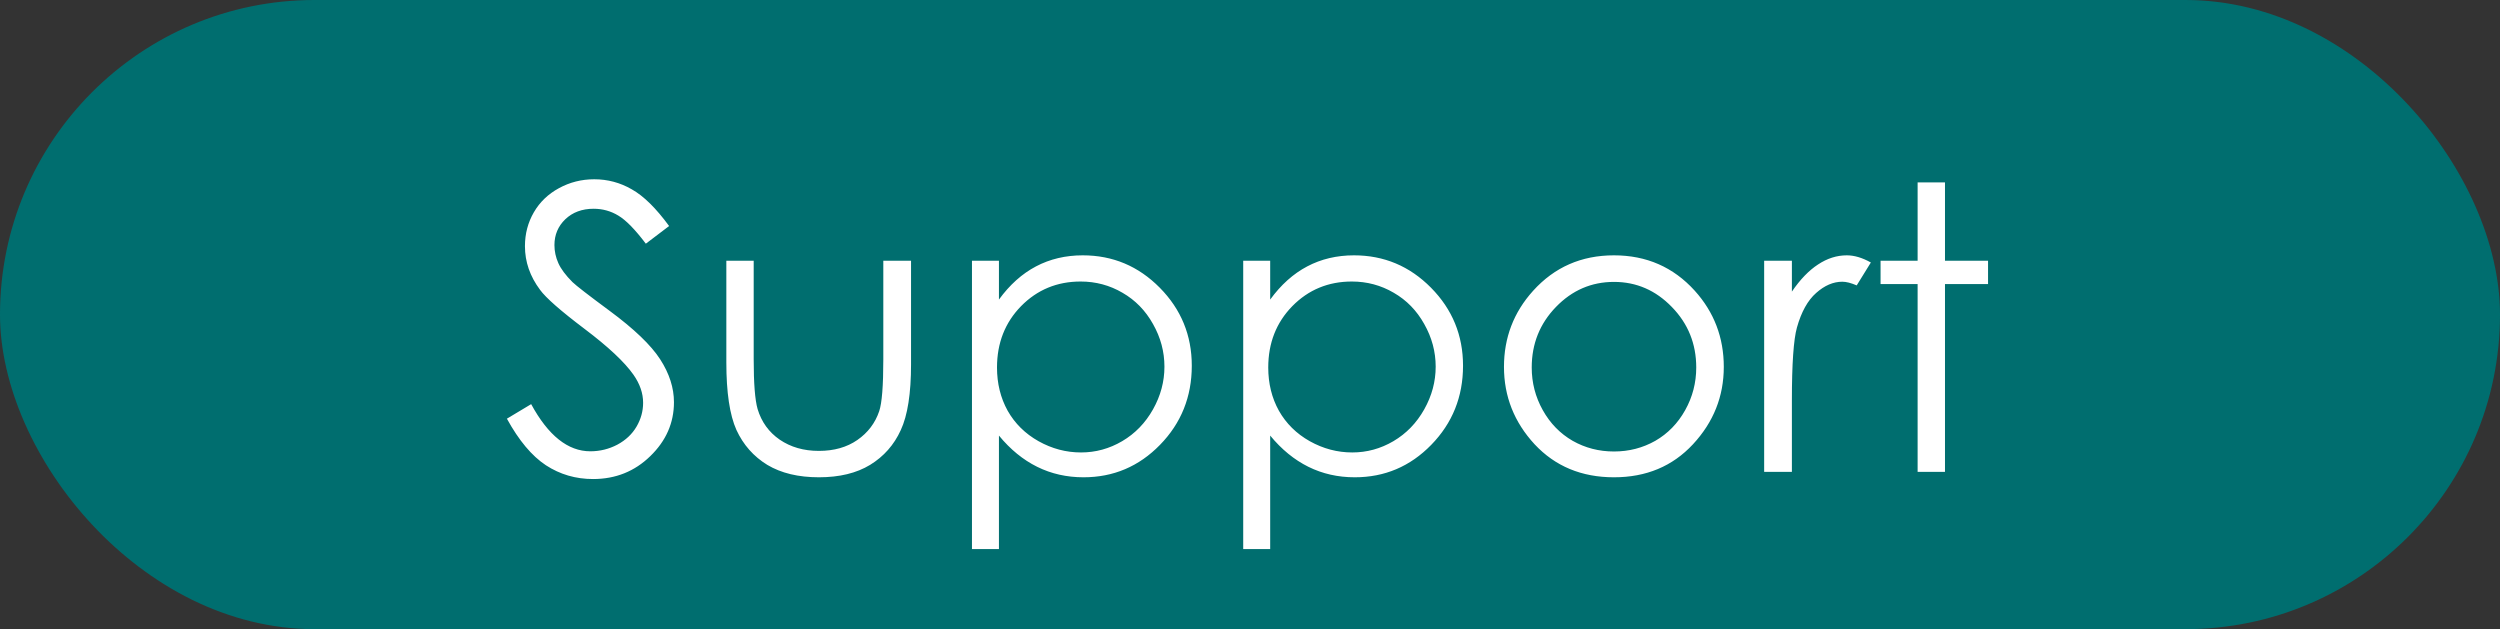 <svg width="151" height="38" viewBox="0 0 151 38" fill="none" xmlns="http://www.w3.org/2000/svg">
<rect x="0" y="0" width="151" height="38" fill="#333333" stroke="none"/>
<rect width="151" height="38" rx="19" fill="#006E6F"/>
<path d="M30.617 25.289L32.082 24.41C33.113 26.309 34.305 27.258 35.656 27.258C36.234 27.258 36.777 27.125 37.285 26.859C37.793 26.586 38.18 26.223 38.445 25.77C38.711 25.316 38.844 24.836 38.844 24.328C38.844 23.75 38.648 23.184 38.258 22.629C37.719 21.863 36.734 20.941 35.305 19.863C33.867 18.777 32.973 17.992 32.621 17.508C32.012 16.695 31.707 15.816 31.707 14.871C31.707 14.121 31.887 13.438 32.246 12.82C32.605 12.203 33.109 11.719 33.758 11.367C34.414 11.008 35.125 10.828 35.891 10.828C36.703 10.828 37.461 11.031 38.164 11.438C38.875 11.836 39.625 12.574 40.414 13.652L39.008 14.719C38.359 13.859 37.805 13.293 37.344 13.02C36.891 12.746 36.395 12.609 35.855 12.609C35.16 12.609 34.59 12.82 34.145 13.242C33.707 13.664 33.488 14.184 33.488 14.801C33.488 15.176 33.566 15.539 33.723 15.891C33.879 16.242 34.164 16.625 34.578 17.039C34.805 17.258 35.547 17.832 36.805 18.762C38.297 19.863 39.32 20.844 39.875 21.703C40.43 22.562 40.707 23.426 40.707 24.293C40.707 25.543 40.23 26.629 39.277 27.551C38.332 28.473 37.18 28.934 35.82 28.934C34.773 28.934 33.824 28.656 32.973 28.102C32.121 27.539 31.336 26.602 30.617 25.289ZM43.871 15.75H45.523V21.703C45.523 23.156 45.602 24.156 45.758 24.703C45.992 25.484 46.438 26.102 47.094 26.555C47.758 27.008 48.547 27.234 49.461 27.234C50.375 27.234 51.148 27.016 51.781 26.578C52.422 26.133 52.863 25.551 53.105 24.832C53.27 24.34 53.352 23.297 53.352 21.703V15.75H55.027V22.008C55.027 23.766 54.82 25.09 54.406 25.98C54 26.871 53.383 27.57 52.555 28.078C51.734 28.578 50.703 28.828 49.461 28.828C48.219 28.828 47.18 28.578 46.344 28.078C45.516 27.57 44.895 26.867 44.48 25.969C44.074 25.062 43.871 23.703 43.871 21.891V15.75ZM58.707 15.75H60.336V18.094C60.984 17.203 61.73 16.535 62.574 16.09C63.418 15.645 64.359 15.422 65.398 15.422C67.211 15.422 68.762 16.074 70.051 17.379C71.34 18.684 71.984 20.254 71.984 22.09C71.984 23.965 71.344 25.559 70.062 26.871C68.789 28.176 67.25 28.828 65.445 28.828C64.43 28.828 63.496 28.617 62.645 28.195C61.793 27.773 61.023 27.145 60.336 26.309V33.164H58.707V15.75ZM65.269 17.004C63.848 17.004 62.648 17.5 61.672 18.492C60.703 19.484 60.219 20.719 60.219 22.195C60.219 23.164 60.434 24.035 60.863 24.809C61.301 25.582 61.922 26.195 62.727 26.648C63.539 27.102 64.394 27.328 65.293 27.328C66.176 27.328 67.004 27.102 67.777 26.648C68.559 26.188 69.18 25.547 69.641 24.727C70.102 23.906 70.332 23.047 70.332 22.148C70.332 21.242 70.102 20.383 69.641 19.57C69.188 18.758 68.574 18.129 67.801 17.684C67.027 17.23 66.184 17.004 65.269 17.004ZM75.09 15.75H76.719V18.094C77.367 17.203 78.113 16.535 78.957 16.09C79.801 15.645 80.742 15.422 81.781 15.422C83.594 15.422 85.144 16.074 86.434 17.379C87.723 18.684 88.367 20.254 88.367 22.09C88.367 23.965 87.727 25.559 86.445 26.871C85.172 28.176 83.633 28.828 81.828 28.828C80.812 28.828 79.879 28.617 79.027 28.195C78.176 27.773 77.406 27.145 76.719 26.309V33.164H75.09V15.75ZM81.652 17.004C80.231 17.004 79.031 17.5 78.055 18.492C77.086 19.484 76.602 20.719 76.602 22.195C76.602 23.164 76.816 24.035 77.246 24.809C77.684 25.582 78.305 26.195 79.109 26.648C79.922 27.102 80.777 27.328 81.676 27.328C82.559 27.328 83.387 27.102 84.16 26.648C84.941 26.188 85.562 25.547 86.023 24.727C86.484 23.906 86.715 23.047 86.715 22.148C86.715 21.242 86.484 20.383 86.023 19.57C85.57 18.758 84.957 18.129 84.184 17.684C83.41 17.23 82.566 17.004 81.652 17.004ZM97.484 15.422C99.445 15.422 101.07 16.133 102.359 17.555C103.531 18.852 104.117 20.387 104.117 22.16C104.117 23.941 103.496 25.5 102.254 26.836C101.02 28.164 99.43 28.828 97.484 28.828C95.531 28.828 93.934 28.164 92.691 26.836C91.457 25.5 90.84 23.941 90.84 22.16C90.84 20.395 91.426 18.863 92.598 17.566C93.887 16.137 95.516 15.422 97.484 15.422ZM97.484 17.027C96.125 17.027 94.957 17.531 93.981 18.539C93.004 19.547 92.516 20.766 92.516 22.195C92.516 23.117 92.738 23.977 93.184 24.773C93.629 25.57 94.231 26.188 94.988 26.625C95.746 27.055 96.578 27.27 97.484 27.27C98.391 27.27 99.223 27.055 99.981 26.625C100.738 26.188 101.34 25.57 101.785 24.773C102.23 23.977 102.453 23.117 102.453 22.195C102.453 20.766 101.961 19.547 100.977 18.539C100 17.531 98.836 17.027 97.484 17.027ZM106.555 15.75H108.23V17.613C108.73 16.879 109.258 16.332 109.812 15.973C110.367 15.605 110.945 15.422 111.547 15.422C112 15.422 112.484 15.566 113 15.855L112.145 17.238C111.801 17.09 111.512 17.016 111.277 17.016C110.73 17.016 110.203 17.242 109.695 17.695C109.188 18.141 108.801 18.836 108.535 19.781C108.332 20.508 108.23 21.977 108.23 24.188V28.5H106.555V15.75ZM115.824 11.016H117.477V15.75H120.078V17.156H117.477V28.5H115.824V17.156H113.586V15.75H115.824V11.016Z" fill="white"/>
</svg>
